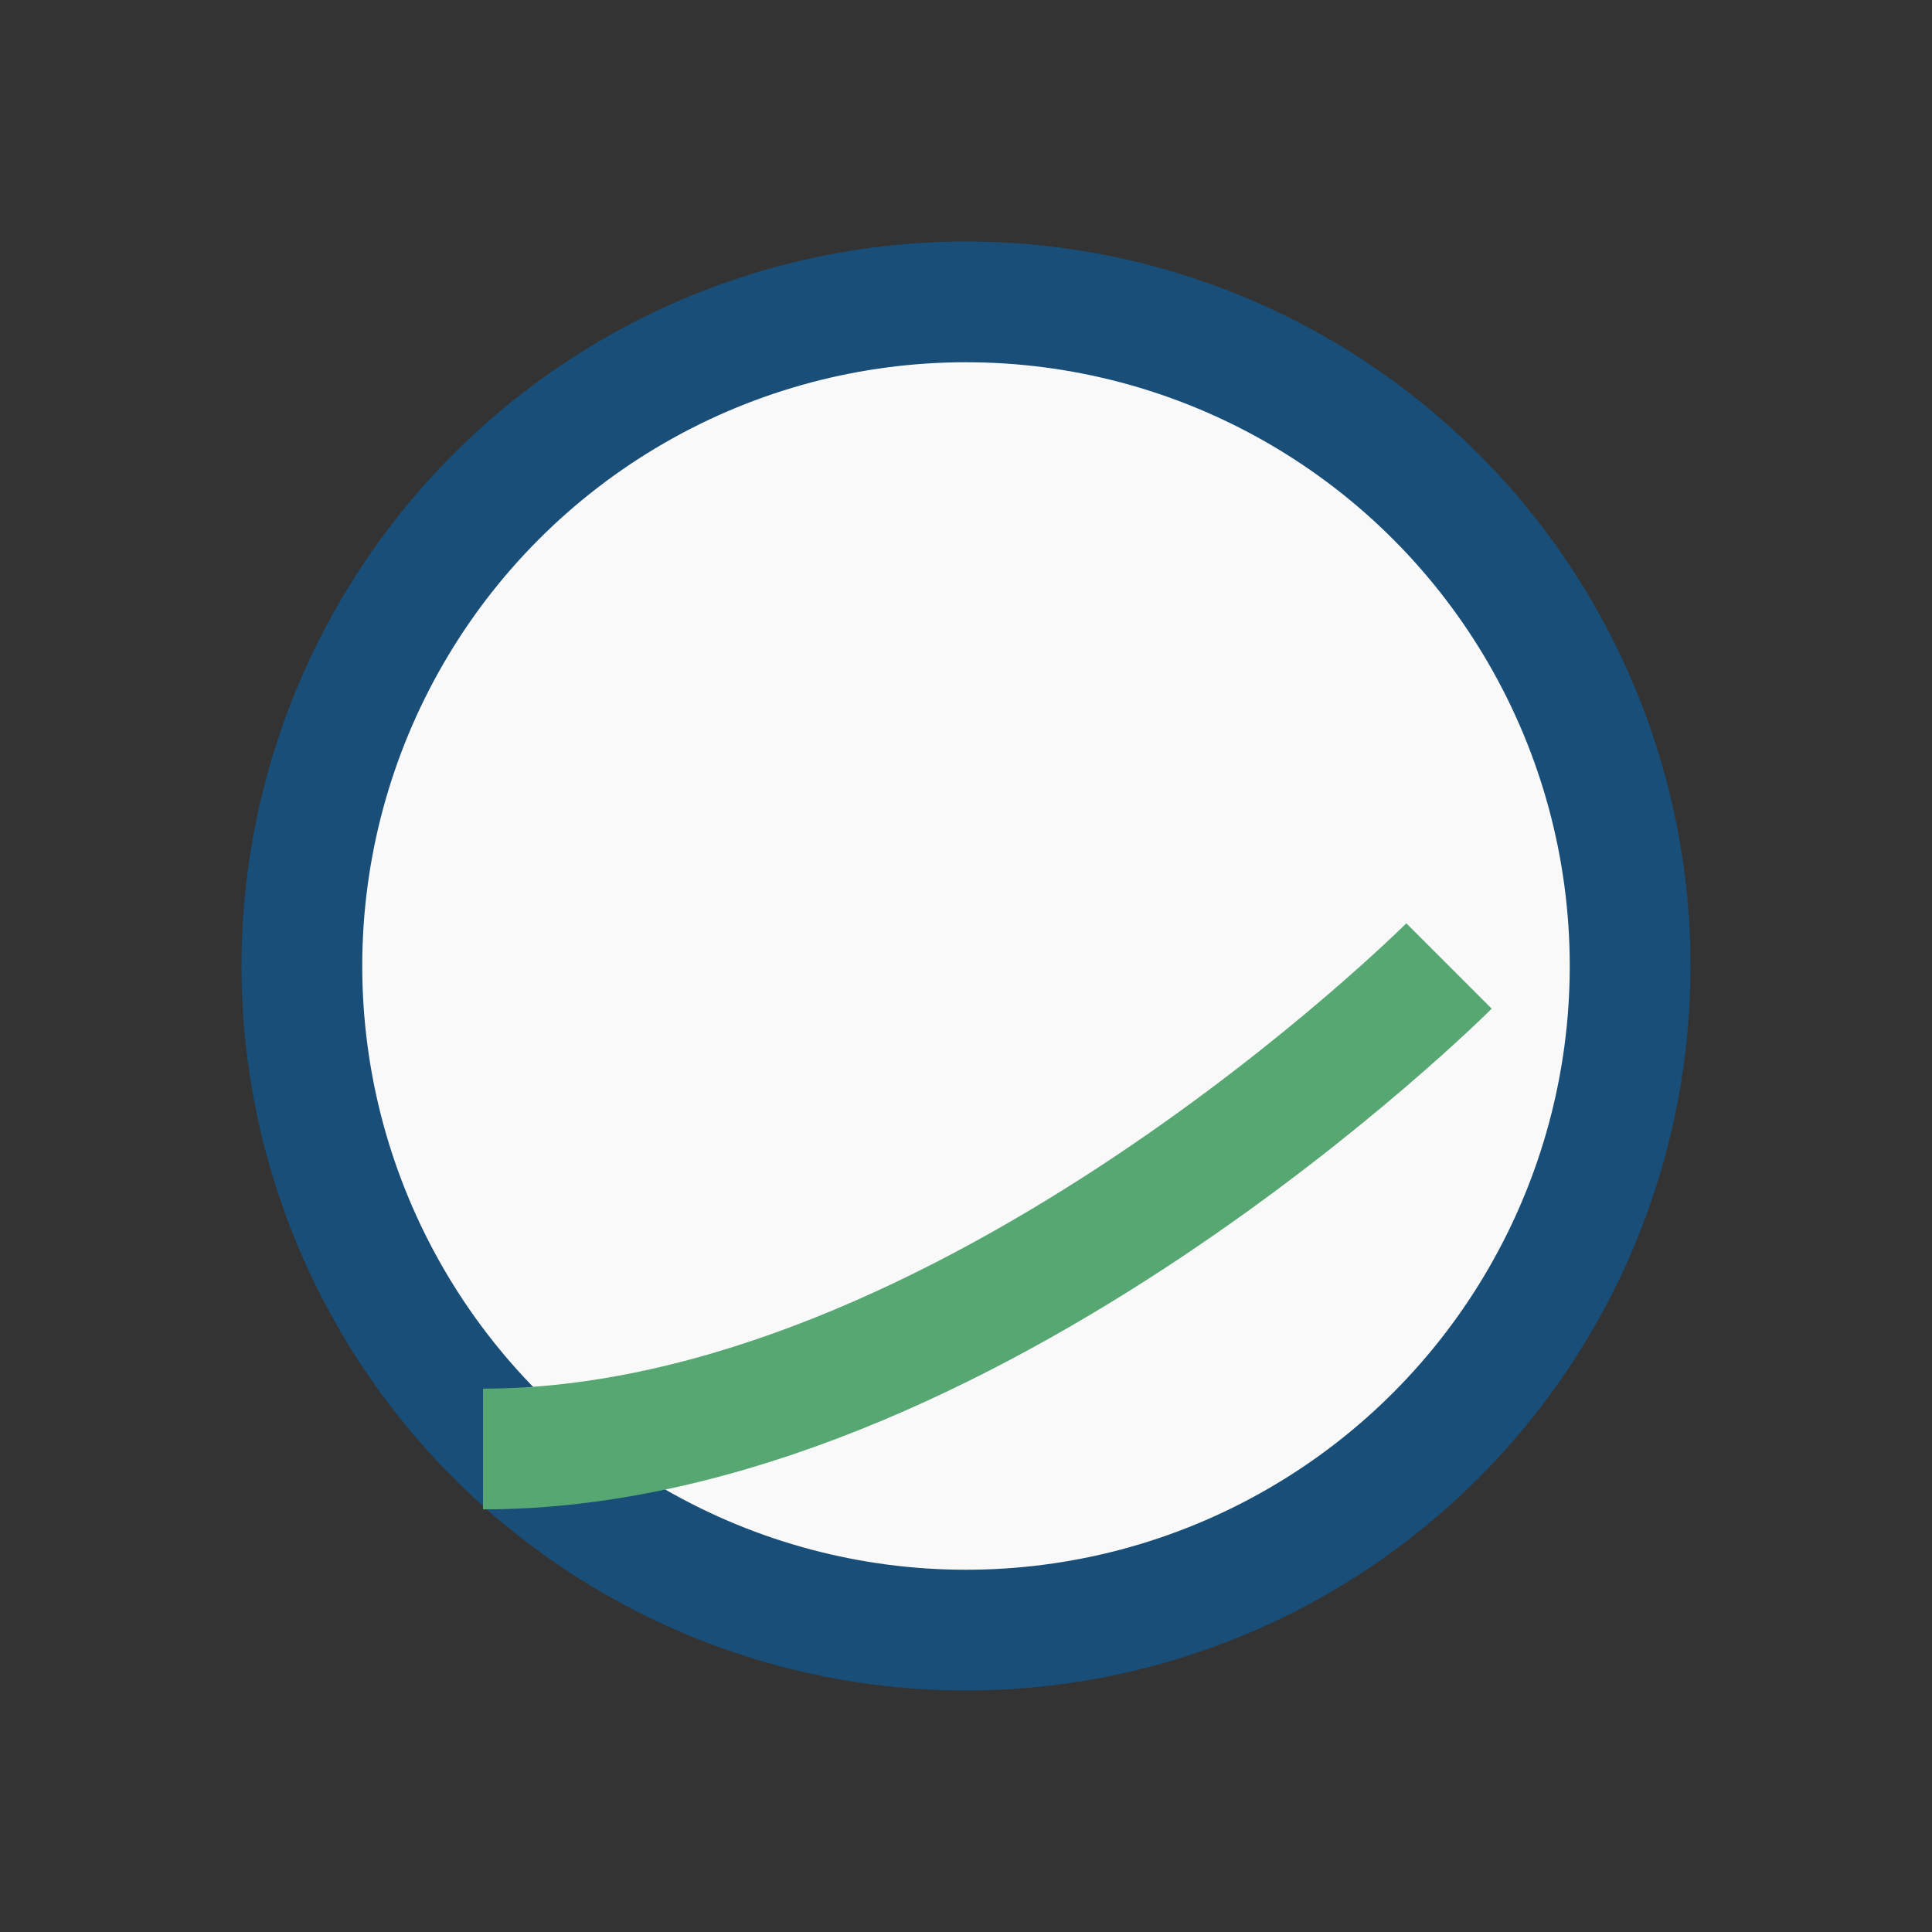<?xml version="1.0" encoding="UTF-8"?>
<svg xmlns="http://www.w3.org/2000/svg" width="32" height="32" viewBox="0 0 32 32"><rect x="0" y="0" width="32" height="32" fill="#333333" stroke="none"/><circle cx="16" cy="16" r="11" fill="#F9F9F9" stroke="#184E77" stroke-width="2"/><path d="M8 24c8 0 16-8 16-8" stroke="#57A773" stroke-width="2" fill="none"/></svg>